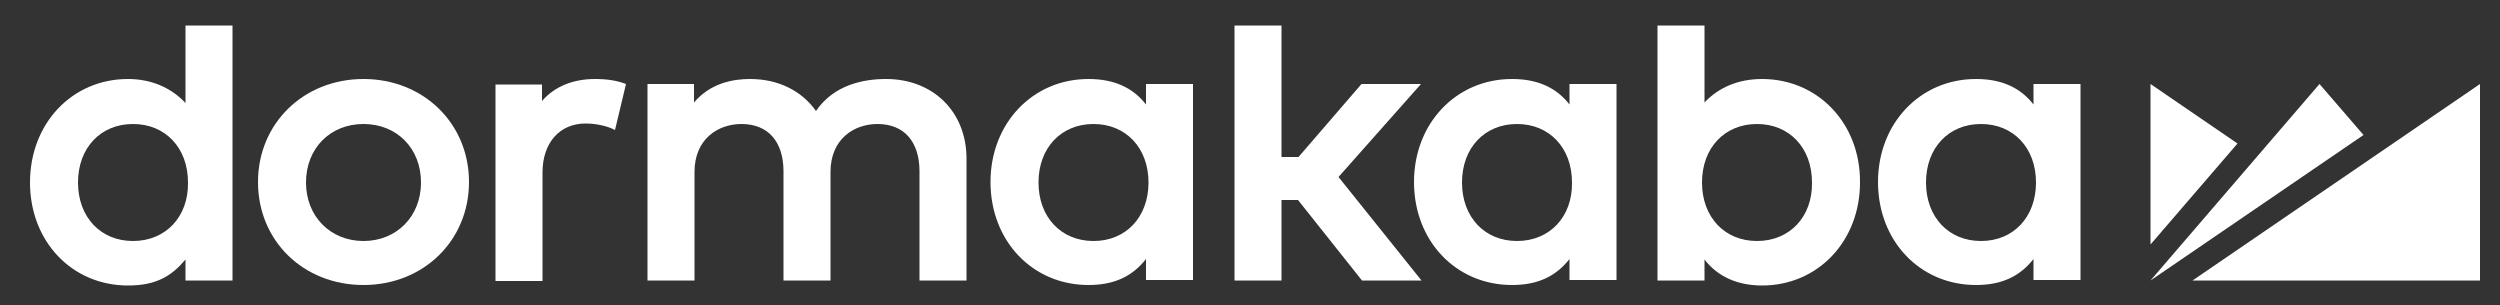 <?xml version="1.0" encoding="utf-8"?>
<!-- Generator: Adobe Illustrator 25.4.1, SVG Export Plug-In . SVG Version: 6.00 Build 0)  -->
<svg version="1.1" id="Layer_1" xmlns="http://www.w3.org/2000/svg" xmlns:xlink="http://www.w3.org/1999/xlink" x="0px" y="0px"
	 width="500px" height="61px" viewBox="0 0 500 61" style="enable-background:new 0 0 500 61;" xml:space="preserve">
<rect x="0" y="0" width="500" height="61" fill="#333333" stroke="none"/>
<style type="text/css">
	.st0{fill:#FFFFFF;}
</style>
<path class="st0" d="M37.1,20.6c-2.9-3.1-6.9-4.8-11.5-4.8C14.4,15.8,6,24.7,6,36.5c0,11.8,8.4,20.6,19.6,20.6c5.8,0,8.8-2,11.5-5.2
	v4.2h9.4v-51h-9.4V20.6z M26.6,48.2c-6.5,0-11-4.8-11-11.7c0-6.9,4.5-11.7,11-11.7c6.5,0,11,4.8,11,11.7
	C37.7,43.4,33.1,48.2,26.6,48.2"/>
<path class="st0" d="M72.7,15.8c-12,0-21.1,8.9-21.1,20.6c0,11.8,9.1,20.6,21.1,20.6c12,0,21.1-8.9,21.1-20.6
	C93.8,24.7,84.7,15.8,72.7,15.8 M72.7,48.2c-6.6,0-11.5-4.9-11.5-11.7c0-6.8,4.8-11.7,11.5-11.7c6.7,0,11.5,4.9,11.5,11.7
	C84.2,43.3,79.3,48.2,72.7,48.2"/>
<path class="st0" d="M177.2,15.8c-4.4,0-10.4,1.1-14,6.4c-2.9-4.1-7.6-6.4-13.2-6.4c-3.4,0-7.9,0.8-11.2,4.7v-3.7h-9.3v39.3h9.4
	V34.4c0-6.6,4.7-9.6,9.4-9.6c5.3,0,8.4,3.5,8.4,9.5v21.8h9.4V34.4c0-6.6,4.7-9.6,9.4-9.6c5.3,0,8.4,3.5,8.4,9.5v21.8h9.4V31.5
	C193.2,22.3,186.6,15.8,177.2,15.8"/>
<polygon class="st0" points="284.2,16.8 272.3,16.8 259.7,31.4 256.3,31.4 256.3,5.1 246.9,5.1 246.9,56.1 256.3,56.1 256.3,40 
	259.6,40 272.4,56.1 284.3,56.1 267.7,35.4 "/>
<path class="st0" d="M352.4,15.8c-4.6,0-8.6,1.6-11.5,4.7V5.1h-9.4v51h9.4v-4.2c2.6,3.4,6.6,5.2,11.5,5.2c11.2,0,19.6-8.9,19.6-20.6
	C372.1,24.7,363.6,15.8,352.4,15.8 M351.4,48.2c-6.5,0-11-4.8-11-11.7c0-6.9,4.5-11.7,11-11.7c6.5,0,11,4.8,11,11.7
	C362.5,43.4,357.9,48.2,351.4,48.2"/>
<path class="st0" d="M406.7,20.9c-2.5-3.2-6.1-5.1-11.5-5.1c-11.2,0-19.6,8.9-19.6,20.6c0,11.8,8.4,20.6,19.6,20.6
	c5.4,0,8.9-1.9,11.5-5.2v4.2h9.4V16.8h-9.4V20.9z M396.2,48.2c-6.5,0-11-4.8-11-11.7c0-6.9,4.5-11.7,11-11.7c6.5,0,11,4.8,11,11.7
	C407.2,43.4,402.7,48.2,396.2,48.2"/>
<path class="st0" d="M313.9,20.9c-2.5-3.2-6.1-5.1-11.5-5.1c-11.2,0-19.6,8.9-19.6,20.6c0,11.8,8.4,20.6,19.6,20.6
	c5.4,0,8.9-1.9,11.5-5.2v4.2h9.4V16.8h-9.4V20.9z M303.4,48.2c-6.5,0-11-4.8-11-11.7c0-6.9,4.5-11.7,11-11.7c6.5,0,11,4.8,11,11.7
	C314.5,43.4,309.9,48.2,303.4,48.2"/>
<path class="st0" d="M229.2,20.9c-2.5-3.2-6.1-5.1-11.5-5.1c-11.2,0-19.6,8.9-19.6,20.6c0,11.8,8.4,20.6,19.6,20.6
	c5.4,0,8.9-1.9,11.5-5.2v4.2h9.4V16.8h-9.4V20.9z M218.7,48.2c-6.5,0-11-4.8-11-11.7c0-6.9,4.5-11.7,11-11.7c6.5,0,11,4.8,11,11.7
	C229.7,43.4,225.2,48.2,218.7,48.2"/>
<polygon class="st0" points="430.1,16.8 430.1,48.9 447.5,28.7 "/>
<polygon class="st0" points="463.9,16.8 430.1,56.1 472.7,27 "/>
<polygon class="st0" points="438.5,56.1 496,56.1 496,16.8 "/>
<path class="st0" d="M108.4,20.2v-3.3h-9.3v39.3h9.4V34.5c0-5.9,3.4-9.8,8.6-9.8c2.1,0,4.4,0.5,5.9,1.3l2.2-9.2
	c-1.8-0.7-3.8-1-6.2-1C114.6,15.8,110.9,17.3,108.4,20.2"/>
</svg>
